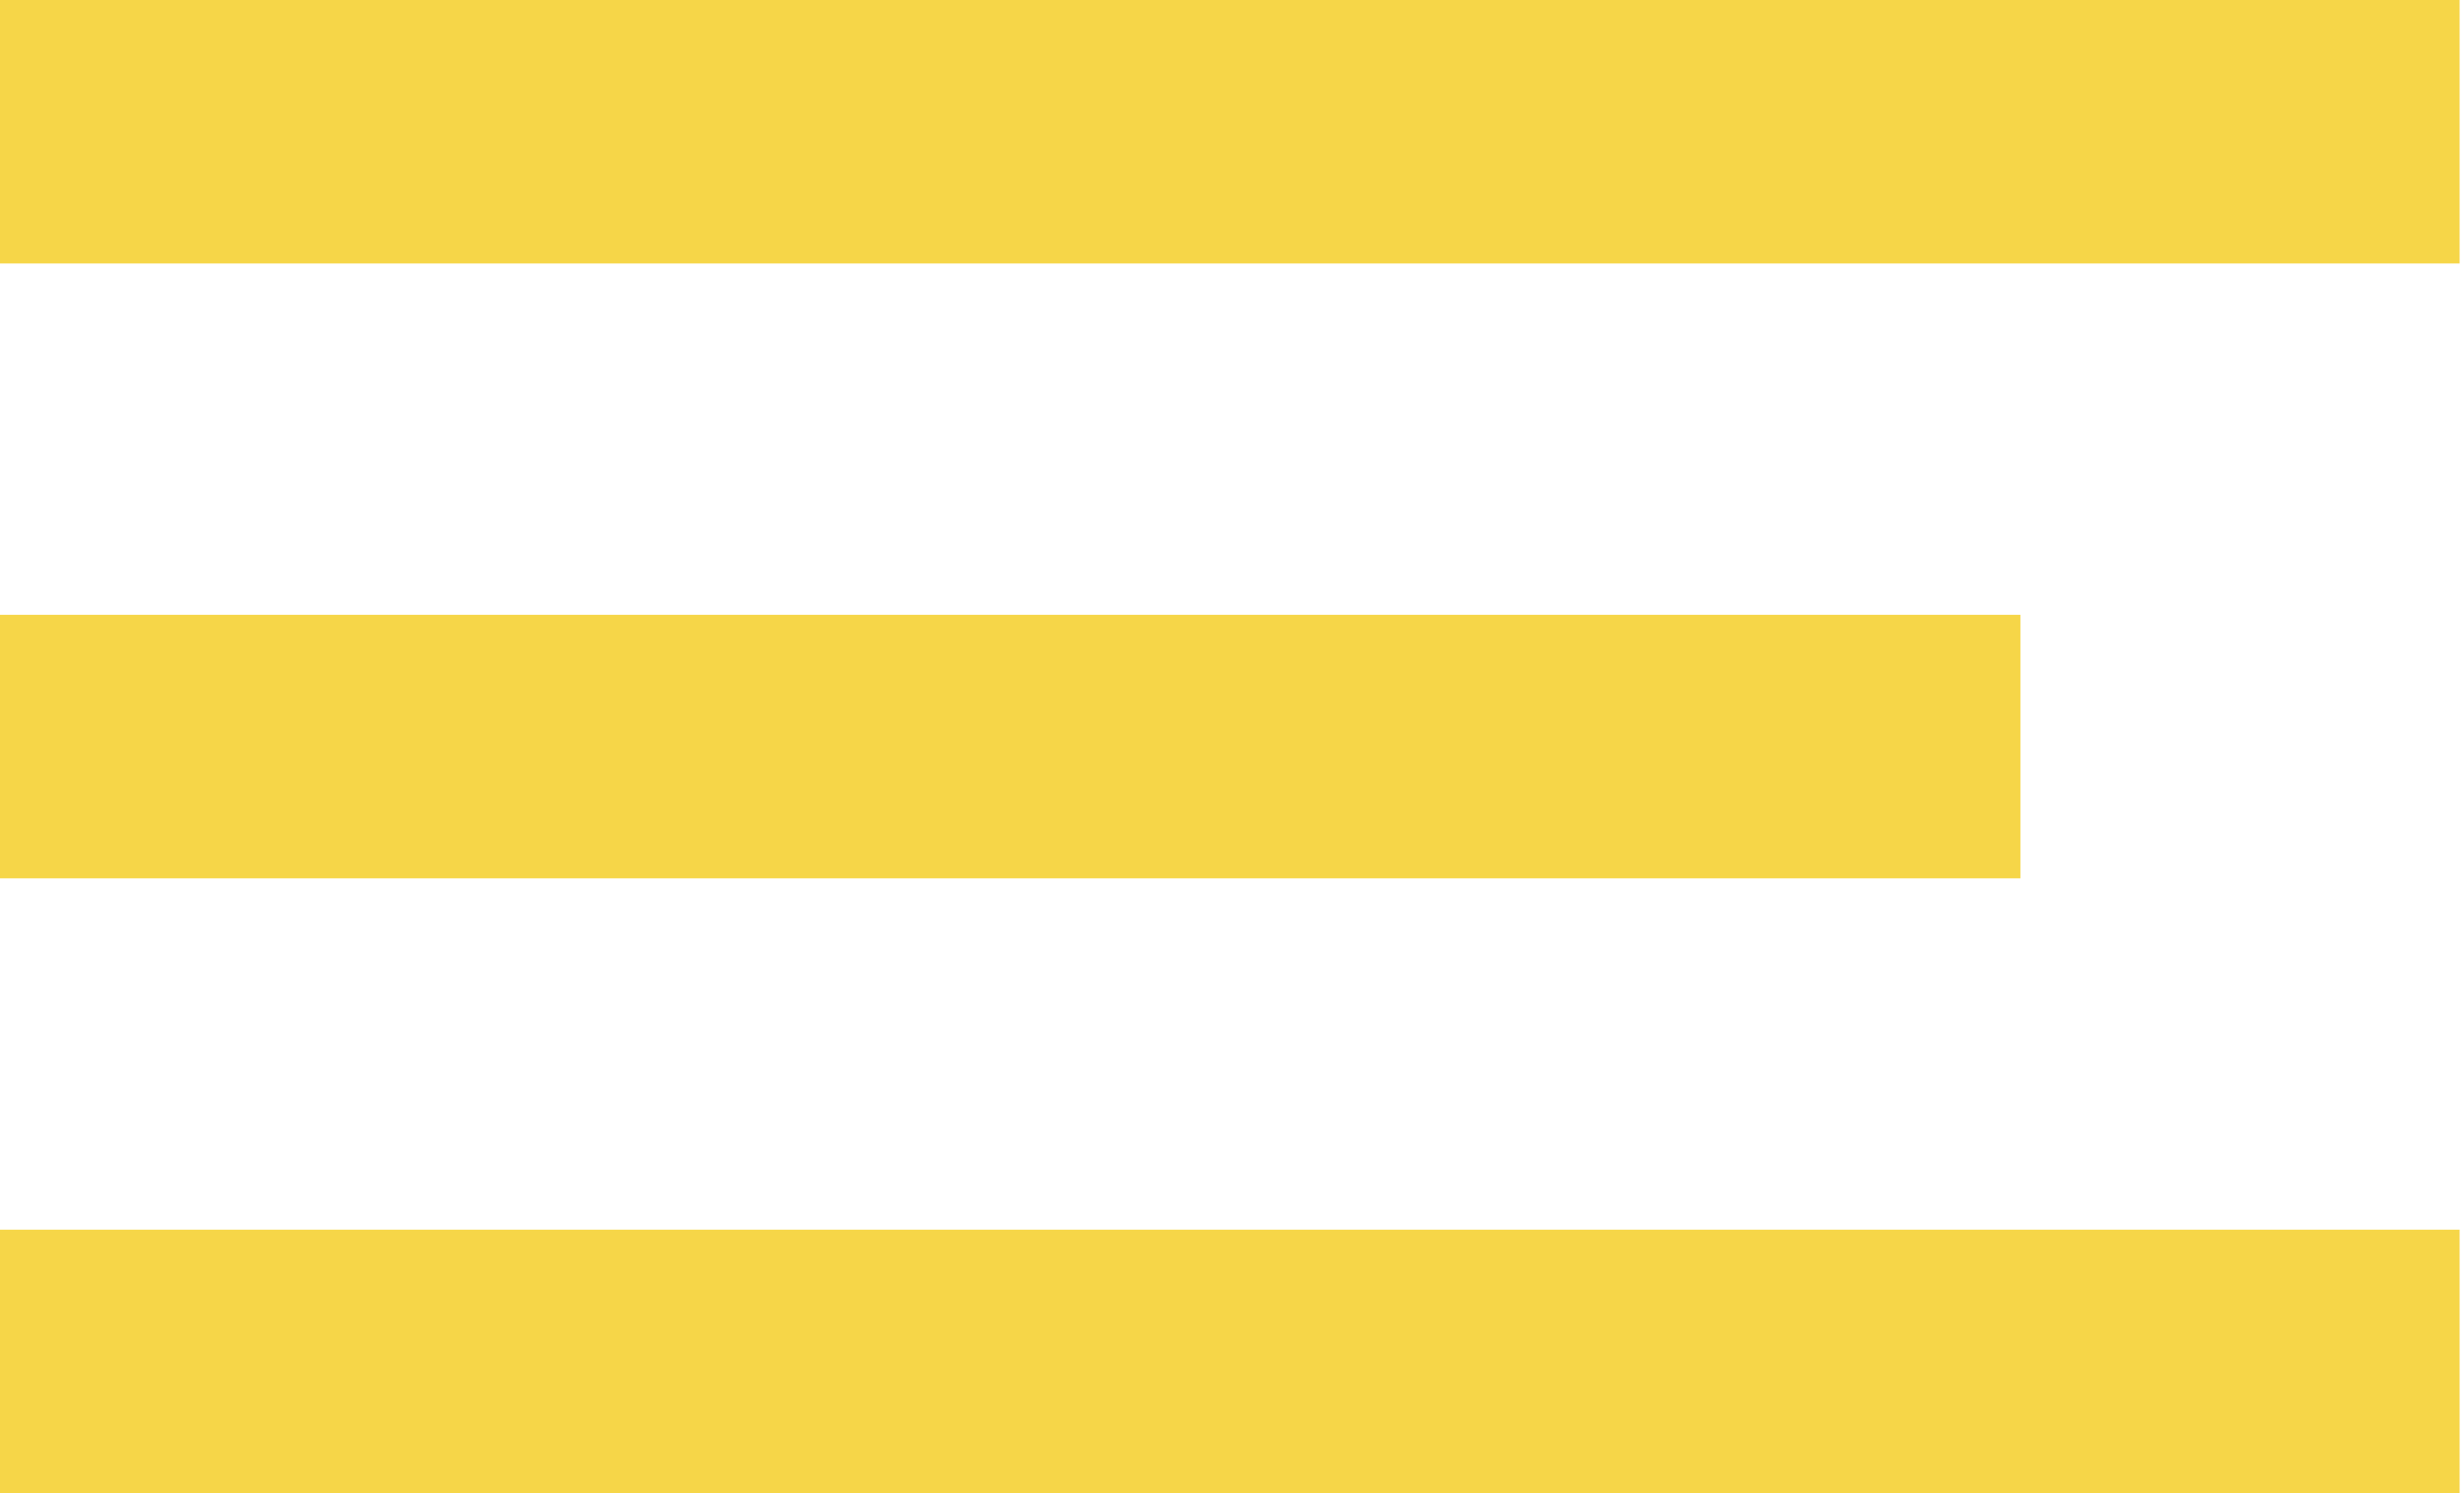 <svg width="33" height="20" viewBox="0 0 33 20" fill="none" xmlns="http://www.w3.org/2000/svg">
<path d="M0 0H32.941V3.529H0V0Z" fill="#F6D648"/>
<path d="M0 8.235H27.059V11.765H0V8.235Z" fill="#F6D648"/>
<path d="M0 16.471H32.941V20H0V16.471Z" fill="#F6D648"/>
</svg>
